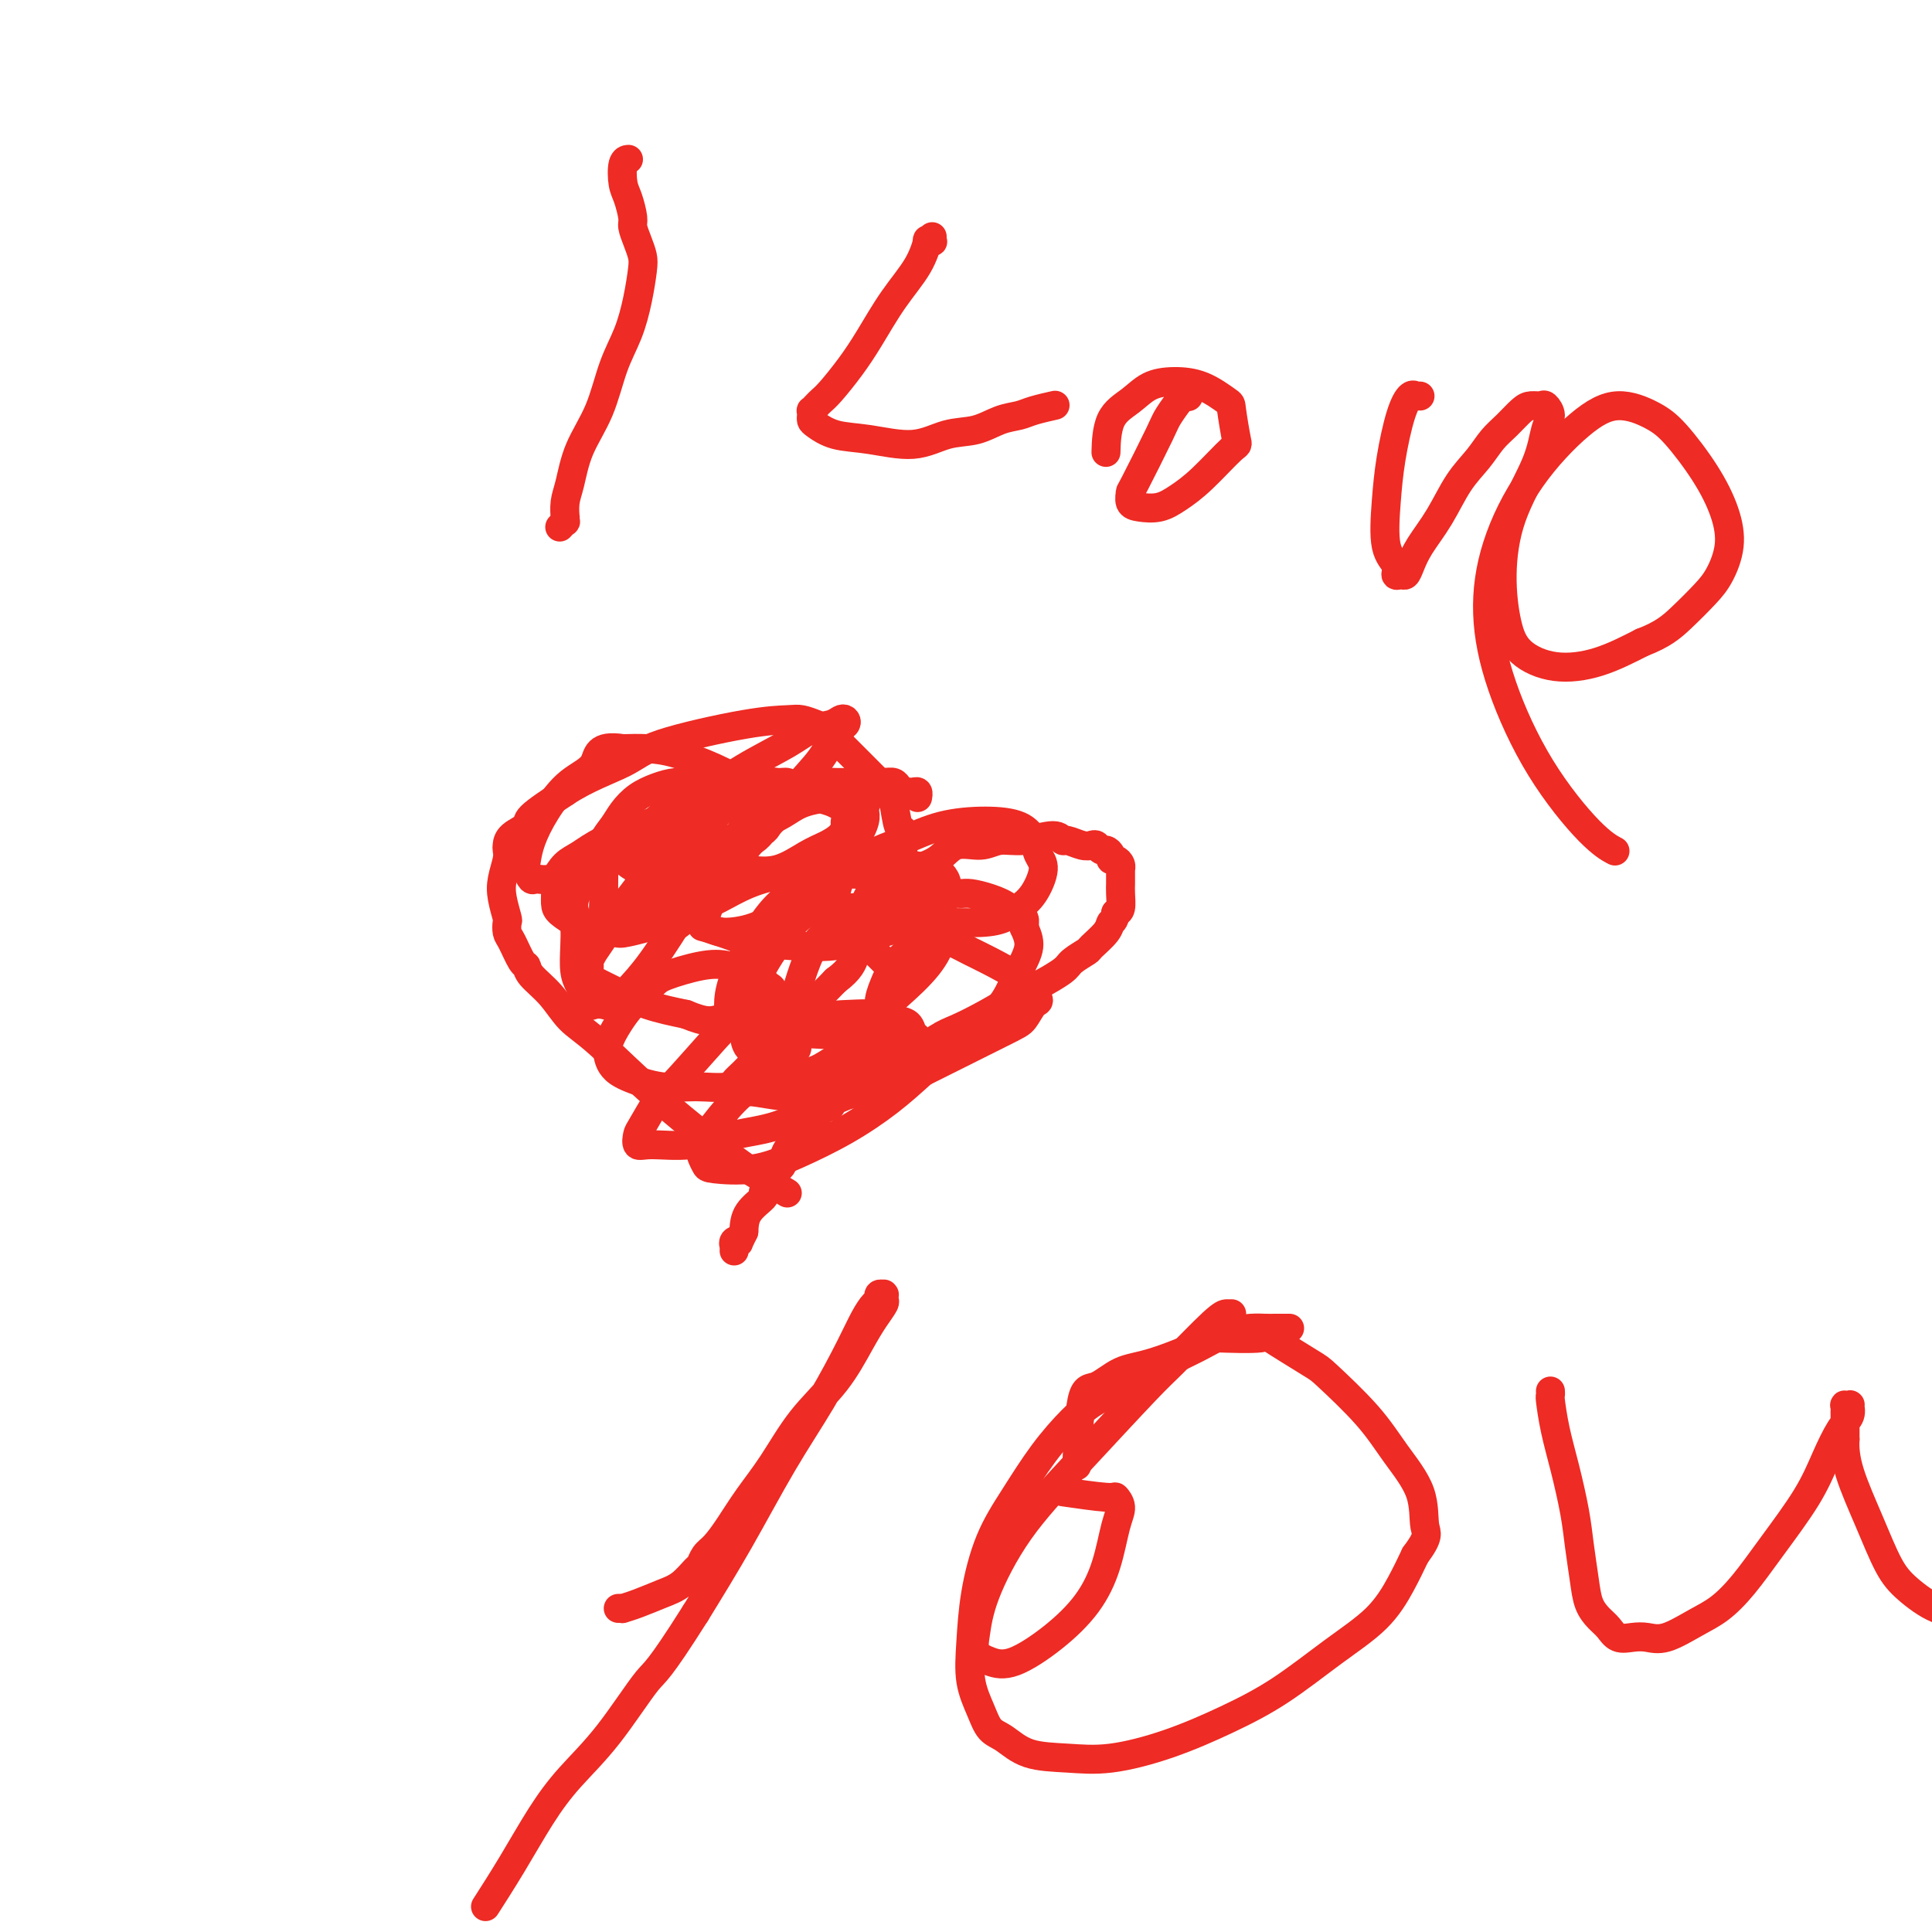<svg viewBox='0 0 400 400' version='1.1' xmlns='http://www.w3.org/2000/svg' xmlns:xlink='http://www.w3.org/1999/xlink'><g fill='none' stroke='#EE2B24' stroke-width='6' stroke-linecap='round' stroke-linejoin='round'><path d='M163,247c-1.795,-1.090 -3.589,-2.180 -5,-3c-1.411,-0.820 -2.438,-1.370 -6,-4c-3.562,-2.630 -9.658,-7.341 -15,-12c-5.342,-4.659 -9.928,-9.266 -13,-12c-3.072,-2.734 -4.629,-3.594 -6,-5c-1.371,-1.406 -2.556,-3.357 -4,-5c-1.444,-1.643 -3.147,-2.978 -4,-4c-0.853,-1.022 -0.856,-1.731 -1,-2c-0.144,-0.269 -0.430,-0.097 -1,-1c-0.570,-0.903 -1.424,-2.881 -2,-4c-0.576,-1.119 -0.873,-1.379 -1,-2c-0.127,-0.621 -0.083,-1.601 0,-2c0.083,-0.399 0.204,-0.215 0,-1c-0.204,-0.785 -0.734,-2.538 -1,-4c-0.266,-1.462 -0.267,-2.632 0,-4c0.267,-1.368 0.801,-2.933 1,-4c0.199,-1.067 0.062,-1.634 0,-2c-0.062,-0.366 -0.050,-0.529 0,-1c0.050,-0.471 0.137,-1.250 1,-2c0.863,-0.750 2.502,-1.471 3,-2c0.498,-0.529 -0.143,-0.865 1,-2c1.143,-1.135 4.072,-3.067 7,-5'/><path d='M117,164c4.329,-2.879 9.151,-4.576 12,-6c2.849,-1.424 3.726,-2.575 8,-4c4.274,-1.425 11.947,-3.125 17,-4c5.053,-0.875 7.487,-0.925 9,-1c1.513,-0.075 2.105,-0.177 3,0c0.895,0.177 2.092,0.631 3,1c0.908,0.369 1.528,0.652 2,1c0.472,0.348 0.795,0.761 1,1c0.205,0.239 0.292,0.303 1,1c0.708,0.697 2.036,2.026 4,4c1.964,1.974 4.565,4.591 6,6c1.435,1.409 1.705,1.608 2,3c0.295,1.392 0.617,3.976 1,5c0.383,1.024 0.828,0.489 1,1c0.172,0.511 0.071,2.067 0,3c-0.071,0.933 -0.112,1.243 0,2c0.112,0.757 0.377,1.962 0,3c-0.377,1.038 -1.397,1.910 -2,3c-0.603,1.090 -0.789,2.397 -1,3c-0.211,0.603 -0.448,0.502 -1,1c-0.552,0.498 -1.420,1.597 -2,2c-0.580,0.403 -0.873,0.112 -1,0c-0.127,-0.112 -0.087,-0.044 0,0c0.087,0.044 0.220,0.064 0,0c-0.220,-0.064 -0.795,-0.212 -1,0c-0.205,0.212 -0.041,0.785 0,1c0.041,0.215 -0.042,0.071 0,0c0.042,-0.071 0.207,-0.071 0,0c-0.207,0.071 -0.787,0.211 -1,0c-0.213,-0.211 -0.061,-0.775 0,-1c0.061,-0.225 0.030,-0.113 0,0'/><path d='M178,189c-1.380,1.447 -0.328,0.563 0,0c0.328,-0.563 -0.066,-0.805 0,-1c0.066,-0.195 0.594,-0.344 1,-1c0.406,-0.656 0.690,-1.819 2,-3c1.310,-1.181 3.645,-2.378 5,-3c1.355,-0.622 1.730,-0.668 3,-1c1.270,-0.332 3.436,-0.949 5,-2c1.564,-1.051 2.527,-2.535 4,-3c1.473,-0.465 3.456,0.090 5,0c1.544,-0.090 2.650,-0.824 4,-1c1.350,-0.176 2.946,0.205 5,0c2.054,-0.205 4.568,-0.997 6,-1c1.432,-0.003 1.784,0.783 2,1c0.216,0.217 0.295,-0.134 1,0c0.705,0.134 2.034,0.753 3,1c0.966,0.247 1.569,0.121 2,0c0.431,-0.121 0.689,-0.239 1,0c0.311,0.239 0.675,0.834 1,1c0.325,0.166 0.613,-0.096 1,0c0.387,0.096 0.874,0.551 1,1c0.126,0.449 -0.110,0.891 0,1c0.110,0.109 0.565,-0.116 1,0c0.435,0.116 0.849,0.574 1,1c0.151,0.426 0.041,0.821 0,1c-0.041,0.179 -0.011,0.144 0,0c0.011,-0.144 0.004,-0.396 0,0c-0.004,0.396 -0.004,1.440 0,2c0.004,0.560 0.011,0.635 0,1c-0.011,0.365 -0.042,1.021 0,2c0.042,0.979 0.155,2.280 0,3c-0.155,0.720 -0.577,0.860 -1,1'/><path d='M231,189c-0.368,1.925 -0.789,1.737 -1,2c-0.211,0.263 -0.214,0.975 -1,2c-0.786,1.025 -2.357,2.362 -3,3c-0.643,0.638 -0.360,0.578 -1,1c-0.640,0.422 -2.203,1.327 -3,2c-0.797,0.673 -0.829,1.115 -2,2c-1.171,0.885 -3.483,2.213 -5,3c-1.517,0.787 -2.240,1.034 -4,2c-1.760,0.966 -4.555,2.652 -7,4c-2.445,1.348 -4.538,2.358 -6,3c-1.462,0.642 -2.293,0.916 -4,2c-1.707,1.084 -4.291,2.977 -6,4c-1.709,1.023 -2.543,1.177 -4,2c-1.457,0.823 -3.538,2.315 -5,3c-1.462,0.685 -2.307,0.563 -3,1c-0.693,0.437 -1.236,1.434 -2,2c-0.764,0.566 -1.749,0.701 -2,1c-0.251,0.299 0.233,0.761 0,1c-0.233,0.239 -1.183,0.255 -2,1c-0.817,0.745 -1.500,2.221 -2,3c-0.500,0.779 -0.816,0.863 -1,1c-0.184,0.137 -0.234,0.326 -1,1c-0.766,0.674 -2.246,1.832 -3,3c-0.754,1.168 -0.781,2.344 -1,3c-0.219,0.656 -0.630,0.790 -1,1c-0.370,0.210 -0.698,0.495 -1,1c-0.302,0.505 -0.578,1.229 -1,2c-0.422,0.771 -0.989,1.588 -1,2c-0.011,0.412 0.536,0.419 0,1c-0.536,0.581 -2.153,1.738 -3,3c-0.847,1.262 -0.923,2.631 -1,4'/><path d='M154,255c-1.558,3.099 -0.953,2.346 -1,2c-0.047,-0.346 -0.745,-0.285 -1,0c-0.255,0.285 -0.068,0.795 0,1c0.068,0.205 0.018,0.107 0,0c-0.018,-0.107 -0.005,-0.221 0,0c0.005,0.221 0.001,0.777 0,1c-0.001,0.223 -0.001,0.111 0,0'/><path d='M190,165c-0.022,0.113 -0.044,0.226 0,0c0.044,-0.226 0.152,-0.792 0,-1c-0.152,-0.208 -0.566,-0.059 -1,0c-0.434,0.059 -0.889,0.026 -1,0c-0.111,-0.026 0.123,-0.045 0,0c-0.123,0.045 -0.602,0.156 -1,0c-0.398,-0.156 -0.713,-0.578 -1,-1c-0.287,-0.422 -0.544,-0.845 -1,-1c-0.456,-0.155 -1.111,-0.042 -2,0c-0.889,0.042 -2.012,0.014 -3,0c-0.988,-0.014 -1.840,-0.014 -3,0c-1.160,0.014 -2.628,0.044 -4,0c-1.372,-0.044 -2.650,-0.160 -4,0c-1.350,0.160 -2.773,0.595 -4,1c-1.227,0.405 -2.256,0.779 -3,1c-0.744,0.221 -1.201,0.291 -2,1c-0.799,0.709 -1.940,2.059 -3,3c-1.060,0.941 -2.040,1.473 -3,3c-0.960,1.527 -1.901,4.048 -3,6c-1.099,1.952 -2.354,3.336 -3,5c-0.646,1.664 -0.681,3.607 -1,5c-0.319,1.393 -0.923,2.235 -1,3c-0.077,0.765 0.372,1.452 1,2c0.628,0.548 1.434,0.955 3,1c1.566,0.045 3.893,-0.273 6,-1c2.107,-0.727 3.994,-1.865 6,-3c2.006,-1.135 4.131,-2.269 6,-4c1.869,-1.731 3.481,-4.061 5,-6c1.519,-1.939 2.943,-3.489 4,-5c1.057,-1.511 1.746,-2.984 2,-4c0.254,-1.016 0.073,-1.576 0,-2c-0.073,-0.424 -0.036,-0.712 0,-1'/><path d='M179,167c1.527,-2.950 -0.157,-1.324 -1,-1c-0.843,0.324 -0.847,-0.654 -1,-1c-0.153,-0.346 -0.455,-0.061 -1,0c-0.545,0.061 -1.333,-0.101 -3,0c-1.667,0.101 -4.214,0.464 -6,1c-1.786,0.536 -2.811,1.246 -4,2c-1.189,0.754 -2.543,1.554 -4,2c-1.457,0.446 -3.019,0.539 -4,1c-0.981,0.461 -1.381,1.289 -2,2c-0.619,0.711 -1.455,1.304 -2,2c-0.545,0.696 -0.798,1.496 -1,2c-0.202,0.504 -0.354,0.714 0,1c0.354,0.286 1.214,0.649 2,1c0.786,0.351 1.499,0.691 3,1c1.501,0.309 3.789,0.587 6,0c2.211,-0.587 4.343,-2.040 6,-3c1.657,-0.960 2.838,-1.426 4,-2c1.162,-0.574 2.303,-1.257 3,-2c0.697,-0.743 0.949,-1.547 1,-2c0.051,-0.453 -0.101,-0.555 0,-1c0.101,-0.445 0.453,-1.232 0,-2c-0.453,-0.768 -1.713,-1.516 -3,-2c-1.287,-0.484 -2.602,-0.705 -4,-1c-1.398,-0.295 -2.878,-0.665 -4,-1c-1.122,-0.335 -1.886,-0.637 -3,-1c-1.114,-0.363 -2.577,-0.788 -4,-1c-1.423,-0.212 -2.807,-0.212 -4,0c-1.193,0.212 -2.196,0.634 -3,1c-0.804,0.366 -1.409,0.675 -2,1c-0.591,0.325 -1.169,0.664 -2,2c-0.831,1.336 -1.916,3.668 -3,6'/><path d='M143,172c-2.120,2.846 -2.422,4.963 -3,7c-0.578,2.037 -1.434,3.996 -2,6c-0.566,2.004 -0.843,4.055 -1,5c-0.157,0.945 -0.196,0.786 0,1c0.196,0.214 0.626,0.801 1,1c0.374,0.199 0.693,0.008 1,0c0.307,-0.008 0.601,0.166 2,-1c1.399,-1.166 3.904,-3.672 5,-5c1.096,-1.328 0.783,-1.480 2,-3c1.217,-1.520 3.966,-4.410 7,-8c3.034,-3.590 6.355,-7.880 9,-11c2.645,-3.120 4.615,-5.072 6,-7c1.385,-1.928 2.185,-3.834 3,-5c0.815,-1.166 1.646,-1.593 2,-2c0.354,-0.407 0.231,-0.795 0,-1c-0.231,-0.205 -0.569,-0.226 -1,0c-0.431,0.226 -0.954,0.700 -2,1c-1.046,0.300 -2.615,0.428 -4,1c-1.385,0.572 -2.587,1.588 -5,3c-2.413,1.412 -6.037,3.218 -9,5c-2.963,1.782 -5.264,3.538 -8,5c-2.736,1.462 -5.907,2.630 -8,4c-2.093,1.370 -3.107,2.941 -4,4c-0.893,1.059 -1.665,1.604 -2,2c-0.335,0.396 -0.233,0.643 0,1c0.233,0.357 0.597,0.826 1,1c0.403,0.174 0.846,0.055 1,0c0.154,-0.055 0.021,-0.046 1,0c0.979,0.046 3.071,0.128 5,0c1.929,-0.128 3.694,-0.465 6,-1c2.306,-0.535 5.153,-1.267 8,-2'/><path d='M154,173c4.386,-0.454 4.352,-1.087 5,-2c0.648,-0.913 1.977,-2.104 3,-3c1.023,-0.896 1.739,-1.497 2,-2c0.261,-0.503 0.068,-0.909 0,-1c-0.068,-0.091 -0.009,0.134 0,0c0.009,-0.134 -0.031,-0.626 0,-1c0.031,-0.374 0.134,-0.629 0,-1c-0.134,-0.371 -0.505,-0.859 -1,-1c-0.495,-0.141 -1.116,0.063 -2,0c-0.884,-0.063 -2.033,-0.393 -3,0c-0.967,0.393 -1.751,1.508 -3,2c-1.249,0.492 -2.962,0.360 -4,1c-1.038,0.640 -1.401,2.051 -2,3c-0.599,0.949 -1.435,1.435 -2,2c-0.565,0.565 -0.857,1.209 -1,2c-0.143,0.791 -0.135,1.729 0,2c0.135,0.271 0.396,-0.126 1,0c0.604,0.126 1.552,0.774 2,1c0.448,0.226 0.397,0.030 1,0c0.603,-0.030 1.860,0.105 3,0c1.140,-0.105 2.162,-0.451 3,-1c0.838,-0.549 1.492,-1.302 2,-2c0.508,-0.698 0.872,-1.341 1,-2c0.128,-0.659 0.022,-1.334 0,-2c-0.022,-0.666 0.039,-1.323 0,-2c-0.039,-0.677 -0.179,-1.372 -1,-2c-0.821,-0.628 -2.322,-1.188 -4,-2c-1.678,-0.812 -3.532,-1.878 -6,-3c-2.468,-1.122 -5.549,-2.302 -8,-3c-2.451,-0.698 -4.272,-0.914 -6,-1c-1.728,-0.086 -3.364,-0.043 -5,0'/><path d='M129,155c-5.611,-0.880 -5.139,1.420 -6,3c-0.861,1.580 -3.055,2.439 -5,4c-1.945,1.561 -3.642,3.823 -5,6c-1.358,2.177 -2.376,4.268 -3,6c-0.624,1.732 -0.854,3.107 -1,4c-0.146,0.893 -0.208,1.306 0,2c0.208,0.694 0.687,1.669 1,2c0.313,0.331 0.459,0.018 1,0c0.541,-0.018 1.477,0.261 3,0c1.523,-0.261 3.633,-1.060 6,-2c2.367,-0.940 4.991,-2.020 8,-3c3.009,-0.980 6.404,-1.859 9,-3c2.596,-1.141 4.394,-2.544 6,-4c1.606,-1.456 3.020,-2.964 4,-4c0.980,-1.036 1.528,-1.598 2,-2c0.472,-0.402 0.869,-0.644 1,-1c0.131,-0.356 -0.005,-0.828 0,-1c0.005,-0.172 0.151,-0.046 0,0c-0.151,0.046 -0.599,0.012 -1,0c-0.401,-0.012 -0.757,-0.001 -1,0c-0.243,0.001 -0.375,-0.009 -1,0c-0.625,0.009 -1.743,0.036 -3,0c-1.257,-0.036 -2.654,-0.134 -4,0c-1.346,0.134 -2.641,0.500 -4,1c-1.359,0.500 -2.781,1.132 -4,2c-1.219,0.868 -2.236,1.971 -3,3c-0.764,1.029 -1.277,1.983 -2,3c-0.723,1.017 -1.658,2.097 -2,3c-0.342,0.903 -0.092,1.628 0,3c0.092,1.372 0.026,3.392 0,5c-0.026,1.608 -0.013,2.804 0,4'/><path d='M125,186c-0.052,2.641 -0.183,3.244 0,4c0.183,0.756 0.680,1.665 1,2c0.320,0.335 0.464,0.097 1,0c0.536,-0.097 1.463,-0.053 2,0c0.537,0.053 0.682,0.115 1,0c0.318,-0.115 0.808,-0.405 2,-2c1.192,-1.595 3.087,-4.493 4,-6c0.913,-1.507 0.845,-1.622 1,-2c0.155,-0.378 0.533,-1.018 1,-2c0.467,-0.982 1.023,-2.305 1,-3c-0.023,-0.695 -0.626,-0.761 -1,-1c-0.374,-0.239 -0.520,-0.652 -1,-1c-0.480,-0.348 -1.295,-0.630 -2,-1c-0.705,-0.370 -1.302,-0.827 -2,-1c-0.698,-0.173 -1.497,-0.061 -2,0c-0.503,0.061 -0.709,0.072 -1,0c-0.291,-0.072 -0.667,-0.227 -1,0c-0.333,0.227 -0.622,0.834 -1,1c-0.378,0.166 -0.846,-0.111 -1,0c-0.154,0.111 0.005,0.611 0,1c-0.005,0.389 -0.173,0.668 0,1c0.173,0.332 0.687,0.717 1,1c0.313,0.283 0.425,0.464 1,1c0.575,0.536 1.614,1.427 3,2c1.386,0.573 3.120,0.828 5,1c1.880,0.172 3.906,0.260 6,0c2.094,-0.260 4.257,-0.868 6,-2c1.743,-1.132 3.065,-2.788 4,-4c0.935,-1.212 1.482,-1.980 2,-3c0.518,-1.020 1.005,-2.291 1,-3c-0.005,-0.709 -0.503,-0.854 -1,-1'/><path d='M155,168c0.408,-1.234 0.430,-0.819 0,-1c-0.430,-0.181 -1.310,-0.958 -3,-1c-1.690,-0.042 -4.188,0.650 -6,1c-1.812,0.350 -2.936,0.358 -5,1c-2.064,0.642 -5.068,1.919 -8,3c-2.932,1.081 -5.791,1.965 -8,3c-2.209,1.035 -3.769,2.220 -5,3c-1.231,0.780 -2.132,1.153 -3,2c-0.868,0.847 -1.701,2.167 -2,3c-0.299,0.833 -0.063,1.179 0,2c0.063,0.821 -0.046,2.118 0,3c0.046,0.882 0.248,1.348 1,2c0.752,0.652 2.052,1.490 3,2c0.948,0.510 1.542,0.693 3,1c1.458,0.307 3.781,0.739 5,1c1.219,0.261 1.335,0.353 3,0c1.665,-0.353 4.877,-1.149 7,-2c2.123,-0.851 3.155,-1.757 4,-3c0.845,-1.243 1.504,-2.824 2,-4c0.496,-1.176 0.829,-1.947 1,-3c0.171,-1.053 0.182,-2.388 0,-3c-0.182,-0.612 -0.555,-0.502 -1,-1c-0.445,-0.498 -0.961,-1.606 -2,-2c-1.039,-0.394 -2.600,-0.075 -4,0c-1.400,0.075 -2.640,-0.095 -4,0c-1.360,0.095 -2.841,0.455 -4,1c-1.159,0.545 -1.996,1.276 -3,2c-1.004,0.724 -2.176,1.442 -3,2c-0.824,0.558 -1.299,0.958 -2,2c-0.701,1.042 -1.629,2.726 -2,4c-0.371,1.274 -0.186,2.137 0,3'/><path d='M119,189c-0.313,1.590 -0.095,2.064 0,3c0.095,0.936 0.067,2.335 0,4c-0.067,1.665 -0.174,3.595 0,5c0.174,1.405 0.627,2.285 1,3c0.373,0.715 0.666,1.265 1,2c0.334,0.735 0.710,1.653 1,2c0.290,0.347 0.493,0.122 1,0c0.507,-0.122 1.319,-0.141 2,0c0.681,0.141 1.233,0.443 2,0c0.767,-0.443 1.751,-1.632 3,-3c1.249,-1.368 2.763,-2.915 5,-6c2.237,-3.085 5.199,-7.707 7,-11c1.801,-3.293 2.443,-5.258 3,-7c0.557,-1.742 1.029,-3.263 1,-4c-0.029,-0.737 -0.559,-0.692 -1,-1c-0.441,-0.308 -0.791,-0.969 -1,-1c-0.209,-0.031 -0.275,0.568 -1,1c-0.725,0.432 -2.108,0.697 -3,1c-0.892,0.303 -1.292,0.644 -2,1c-0.708,0.356 -1.723,0.728 -3,2c-1.277,1.272 -2.815,3.444 -4,5c-1.185,1.556 -2.016,2.496 -3,4c-0.984,1.504 -2.120,3.573 -3,5c-0.880,1.427 -1.502,2.213 -2,3c-0.498,0.787 -0.870,1.575 -1,2c-0.130,0.425 -0.019,0.488 0,1c0.019,0.512 -0.056,1.474 0,2c0.056,0.526 0.242,0.615 1,1c0.758,0.385 2.089,1.065 4,2c1.911,0.935 4.403,2.124 7,3c2.597,0.876 5.298,1.438 8,2'/><path d='M142,210c4.355,1.822 5.244,1.376 7,1c1.756,-0.376 4.380,-0.682 6,-1c1.620,-0.318 2.235,-0.648 3,-1c0.765,-0.352 1.680,-0.724 2,-1c0.320,-0.276 0.044,-0.454 0,-1c-0.044,-0.546 0.146,-1.460 0,-2c-0.146,-0.540 -0.626,-0.707 -1,-1c-0.374,-0.293 -0.643,-0.713 -1,-1c-0.357,-0.287 -0.804,-0.440 -2,-1c-1.196,-0.560 -3.142,-1.525 -5,-2c-1.858,-0.475 -3.628,-0.459 -6,0c-2.372,0.459 -5.347,1.361 -7,2c-1.653,0.639 -1.985,1.014 -3,2c-1.015,0.986 -2.715,2.582 -4,4c-1.285,1.418 -2.157,2.659 -3,4c-0.843,1.341 -1.659,2.784 -2,4c-0.341,1.216 -0.208,2.206 0,3c0.208,0.794 0.490,1.391 1,2c0.510,0.609 1.248,1.229 3,2c1.752,0.771 4.516,1.694 7,2c2.484,0.306 4.686,-0.006 7,0c2.314,0.006 4.739,0.329 7,0c2.261,-0.329 4.357,-1.310 6,-2c1.643,-0.690 2.833,-1.089 4,-2c1.167,-0.911 2.311,-2.334 3,-3c0.689,-0.666 0.922,-0.574 1,-1c0.078,-0.426 0.002,-1.371 0,-2c-0.002,-0.629 0.072,-0.942 0,-1c-0.072,-0.058 -0.289,0.138 -1,0c-0.711,-0.138 -1.918,-0.611 -3,-1c-1.082,-0.389 -2.041,-0.695 -3,-1'/><path d='M158,212c-2.336,-0.491 -4.675,-0.219 -6,0c-1.325,0.219 -1.637,0.386 -4,3c-2.363,2.614 -6.778,7.675 -9,10c-2.222,2.325 -2.250,1.915 -3,3c-0.750,1.085 -2.220,3.666 -3,5c-0.780,1.334 -0.869,1.423 -1,2c-0.131,0.577 -0.303,1.643 0,2c0.303,0.357 1.082,0.006 3,0c1.918,-0.006 4.975,0.332 8,0c3.025,-0.332 6.019,-1.336 9,-2c2.981,-0.664 5.951,-0.990 9,-2c3.049,-1.010 6.177,-2.705 9,-4c2.823,-1.295 5.341,-2.189 7,-3c1.659,-0.811 2.459,-1.538 3,-2c0.541,-0.462 0.825,-0.659 1,-1c0.175,-0.341 0.242,-0.825 0,-1c-0.242,-0.175 -0.794,-0.042 -1,0c-0.206,0.042 -0.066,-0.007 -1,0c-0.934,0.007 -2.943,0.070 -5,0c-2.057,-0.070 -4.164,-0.273 -7,0c-2.836,0.273 -6.403,1.022 -9,2c-2.597,0.978 -4.225,2.185 -6,4c-1.775,1.815 -3.696,4.240 -5,6c-1.304,1.760 -1.991,2.856 -2,4c-0.009,1.144 0.661,2.335 1,3c0.339,0.665 0.346,0.805 2,1c1.654,0.195 4.954,0.444 8,0c3.046,-0.444 5.837,-1.583 9,-3c3.163,-1.417 6.698,-3.112 10,-5c3.302,-1.888 6.372,-3.968 9,-6c2.628,-2.032 4.814,-4.016 7,-6'/><path d='M191,222c6.034,-3.442 3.619,-2.047 3,-2c-0.619,0.047 0.556,-1.255 1,-2c0.444,-0.745 0.155,-0.932 0,-1c-0.155,-0.068 -0.178,-0.017 -1,0c-0.822,0.017 -2.444,0.001 -4,0c-1.556,-0.001 -3.047,0.012 -5,0c-1.953,-0.012 -4.370,-0.049 -6,0c-1.630,0.049 -2.475,0.184 -4,1c-1.525,0.816 -3.732,2.313 -5,3c-1.268,0.687 -1.599,0.566 -2,1c-0.401,0.434 -0.873,1.424 -1,2c-0.127,0.576 0.090,0.737 0,1c-0.090,0.263 -0.488,0.628 0,1c0.488,0.372 1.863,0.749 3,1c1.137,0.251 2.035,0.374 4,0c1.965,-0.374 4.997,-1.246 7,-2c2.003,-0.754 2.978,-1.391 4,-2c1.022,-0.609 2.090,-1.189 3,-2c0.910,-0.811 1.661,-1.852 2,-3c0.339,-1.148 0.265,-2.402 0,-3c-0.265,-0.598 -0.722,-0.539 -1,-1c-0.278,-0.461 -0.379,-1.444 -1,-2c-0.621,-0.556 -1.764,-0.687 -3,-1c-1.236,-0.313 -2.564,-0.807 -4,-1c-1.436,-0.193 -2.979,-0.084 -5,0c-2.021,0.084 -4.521,0.145 -7,1c-2.479,0.855 -4.938,2.505 -7,4c-2.062,1.495 -3.728,2.834 -5,4c-1.272,1.166 -2.150,2.160 -3,3c-0.850,0.840 -1.671,1.526 -2,2c-0.329,0.474 -0.164,0.737 0,1'/><path d='M152,225c-1.284,1.689 0.506,0.910 3,1c2.494,0.090 5.694,1.047 9,1c3.306,-0.047 6.720,-1.099 11,-2c4.280,-0.901 9.426,-1.650 12,-2c2.574,-0.350 2.575,-0.302 6,-2c3.425,-1.698 10.273,-5.142 14,-7c3.727,-1.858 4.334,-2.129 5,-3c0.666,-0.871 1.393,-2.342 2,-3c0.607,-0.658 1.096,-0.501 1,-1c-0.096,-0.499 -0.776,-1.652 -1,-2c-0.224,-0.348 0.007,0.110 0,0c-0.007,-0.110 -0.251,-0.787 -2,-2c-1.749,-1.213 -5.003,-2.963 -7,-4c-1.997,-1.037 -2.736,-1.362 -4,-2c-1.264,-0.638 -3.052,-1.588 -4,-2c-0.948,-0.412 -1.055,-0.284 -2,0c-0.945,0.284 -2.727,0.725 -4,1c-1.273,0.275 -2.037,0.385 -3,1c-0.963,0.615 -2.124,1.736 -3,3c-0.876,1.264 -1.467,2.672 -2,4c-0.533,1.328 -1.007,2.578 -1,4c0.007,1.422 0.496,3.017 1,4c0.504,0.983 1.022,1.355 2,2c0.978,0.645 2.414,1.564 4,2c1.586,0.436 3.320,0.389 5,0c1.680,-0.389 3.306,-1.121 5,-2c1.694,-0.879 3.457,-1.904 5,-3c1.543,-1.096 2.867,-2.263 4,-4c1.133,-1.737 2.074,-4.045 3,-6c0.926,-1.955 1.836,-3.559 2,-5c0.164,-1.441 -0.418,-2.721 -1,-4'/><path d='M212,192c0.464,-2.680 -0.375,-1.881 -1,-2c-0.625,-0.119 -1.035,-1.157 -2,-2c-0.965,-0.843 -2.486,-1.492 -4,-2c-1.514,-0.508 -3.021,-0.875 -4,-1c-0.979,-0.125 -1.429,-0.006 -2,0c-0.571,0.006 -1.263,-0.099 -2,0c-0.737,0.099 -1.520,0.404 -2,1c-0.480,0.596 -0.656,1.484 -1,2c-0.344,0.516 -0.854,0.660 -1,1c-0.146,0.340 0.074,0.876 0,1c-0.074,0.124 -0.442,-0.165 0,0c0.442,0.165 1.693,0.785 2,1c0.307,0.215 -0.329,0.026 1,0c1.329,-0.026 4.624,0.110 7,0c2.376,-0.110 3.835,-0.465 5,-1c1.165,-0.535 2.037,-1.248 3,-2c0.963,-0.752 2.017,-1.543 3,-3c0.983,-1.457 1.894,-3.582 2,-5c0.106,-1.418 -0.594,-2.130 -1,-3c-0.406,-0.870 -0.518,-1.898 -1,-3c-0.482,-1.102 -1.336,-2.276 -3,-3c-1.664,-0.724 -4.140,-0.997 -7,-1c-2.860,-0.003 -6.104,0.263 -9,1c-2.896,0.737 -5.445,1.946 -8,3c-2.555,1.054 -5.116,1.954 -7,3c-1.884,1.046 -3.091,2.237 -4,3c-0.909,0.763 -1.520,1.097 -2,2c-0.480,0.903 -0.830,2.376 -1,3c-0.170,0.624 -0.161,0.399 0,1c0.161,0.601 0.475,2.029 1,3c0.525,0.971 1.263,1.486 2,2'/><path d='M176,191c1.065,1.756 2.228,3.147 3,4c0.772,0.853 1.152,1.169 2,2c0.848,0.831 2.165,2.175 3,3c0.835,0.825 1.190,1.129 2,1c0.810,-0.129 2.075,-0.692 3,-1c0.925,-0.308 1.510,-0.362 2,-1c0.490,-0.638 0.883,-1.859 1,-3c0.117,-1.141 -0.043,-2.200 0,-3c0.043,-0.800 0.290,-1.339 0,-2c-0.290,-0.661 -1.118,-1.443 -2,-2c-0.882,-0.557 -1.820,-0.890 -3,-1c-1.180,-0.110 -2.602,0.003 -4,0c-1.398,-0.003 -2.773,-0.120 -4,0c-1.227,0.120 -2.307,0.478 -3,1c-0.693,0.522 -0.998,1.206 -2,2c-1.002,0.794 -2.700,1.696 -4,3c-1.300,1.304 -2.201,3.008 -3,5c-0.799,1.992 -1.494,4.270 -2,6c-0.506,1.730 -0.822,2.910 -1,4c-0.178,1.090 -0.219,2.088 0,3c0.219,0.912 0.699,1.737 1,2c0.301,0.263 0.422,-0.034 2,0c1.578,0.034 4.613,0.401 7,0c2.387,-0.401 4.128,-1.571 6,-3c1.872,-1.429 3.876,-3.117 6,-5c2.124,-1.883 4.368,-3.960 6,-6c1.632,-2.040 2.653,-4.044 3,-6c0.347,-1.956 0.021,-3.865 0,-5c-0.021,-1.135 0.264,-1.498 0,-2c-0.264,-0.502 -1.075,-1.143 -3,-2c-1.925,-0.857 -4.962,-1.928 -8,-3'/><path d='M184,182c-3.981,-1.288 -8.433,-1.010 -12,-1c-3.567,0.010 -6.249,-0.250 -9,0c-2.751,0.250 -5.573,1.010 -8,2c-2.427,0.990 -4.460,2.211 -6,3c-1.540,0.789 -2.587,1.147 -3,2c-0.413,0.853 -0.192,2.203 0,3c0.192,0.797 0.355,1.042 0,1c-0.355,-0.042 -1.229,-0.370 0,0c1.229,0.370 4.562,1.439 6,2c1.438,0.561 0.979,0.615 4,1c3.021,0.385 9.520,1.102 14,1c4.480,-0.102 6.942,-1.024 10,-2c3.058,-0.976 6.712,-2.005 9,-3c2.288,-0.995 3.211,-1.954 4,-3c0.789,-1.046 1.443,-2.178 2,-3c0.557,-0.822 1.015,-1.333 1,-2c-0.015,-0.667 -0.504,-1.490 -1,-2c-0.496,-0.510 -0.998,-0.708 -2,-1c-1.002,-0.292 -2.503,-0.680 -5,-1c-2.497,-0.320 -5.989,-0.572 -9,0c-3.011,0.572 -5.543,1.969 -8,3c-2.457,1.031 -4.841,1.697 -7,3c-2.159,1.303 -4.093,3.241 -6,6c-1.907,2.759 -3.788,6.337 -5,9c-1.212,2.663 -1.756,4.410 -2,6c-0.244,1.590 -0.188,3.022 0,4c0.188,0.978 0.509,1.502 1,2c0.491,0.498 1.152,0.968 2,1c0.848,0.032 1.882,-0.376 4,-1c2.118,-0.624 5.319,-1.464 8,-3c2.681,-1.536 4.840,-3.768 7,-6'/><path d='M173,203c3.125,-2.323 3.439,-3.631 4,-5c0.561,-1.369 1.371,-2.797 2,-4c0.629,-1.203 1.079,-2.179 1,-3c-0.079,-0.821 -0.688,-1.488 -1,-2c-0.312,-0.512 -0.329,-0.871 -1,-1c-0.671,-0.129 -1.996,-0.030 -3,0c-1.004,0.030 -1.688,-0.011 -3,0c-1.312,0.011 -3.252,0.074 -5,1c-1.748,0.926 -3.304,2.713 -5,5c-1.696,2.287 -3.531,5.072 -5,8c-1.469,2.928 -2.571,5.998 -3,8c-0.429,2.002 -0.186,2.937 0,4c0.186,1.063 0.315,2.254 1,3c0.685,0.746 1.924,1.048 3,1c1.076,-0.048 1.987,-0.448 3,-1c1.013,-0.552 2.128,-1.258 3,-2c0.872,-0.742 1.502,-1.519 2,-2c0.498,-0.481 0.866,-0.665 1,-1c0.134,-0.335 0.036,-0.821 0,-1c-0.036,-0.179 -0.010,-0.051 0,0c0.010,0.051 0.005,0.026 0,0'/><path d='M130,33c0.107,-0.008 0.215,-0.017 0,0c-0.215,0.017 -0.752,0.058 -1,1c-0.248,0.942 -0.207,2.783 0,4c0.207,1.217 0.581,1.810 1,3c0.419,1.190 0.883,2.977 1,4c0.117,1.023 -0.115,1.282 0,2c0.115,0.718 0.576,1.895 1,3c0.424,1.105 0.812,2.140 1,3c0.188,0.860 0.176,1.547 0,3c-0.176,1.453 -0.516,3.674 -1,6c-0.484,2.326 -1.113,4.758 -2,7c-0.887,2.242 -2.031,4.294 -3,7c-0.969,2.706 -1.762,6.068 -3,9c-1.238,2.932 -2.920,5.436 -4,8c-1.080,2.564 -1.558,5.188 -2,7c-0.442,1.812 -0.850,2.810 -1,4c-0.150,1.190 -0.044,2.571 0,3c0.044,0.429 0.026,-0.095 0,0c-0.026,0.095 -0.058,0.809 0,1c0.058,0.191 0.208,-0.141 0,0c-0.208,0.141 -0.774,0.755 -1,1c-0.226,0.245 -0.113,0.123 0,0'/><path d='M193,49c-0.032,0.431 -0.065,0.861 0,1c0.065,0.139 0.227,-0.014 0,0c-0.227,0.014 -0.843,0.193 -1,0c-0.157,-0.193 0.146,-0.759 0,0c-0.146,0.759 -0.742,2.844 -2,5c-1.258,2.156 -3.177,4.385 -5,7c-1.823,2.615 -3.549,5.618 -5,8c-1.451,2.382 -2.627,4.145 -4,6c-1.373,1.855 -2.942,3.803 -4,5c-1.058,1.197 -1.604,1.644 -2,2c-0.396,0.356 -0.642,0.620 -1,1c-0.358,0.380 -0.827,0.874 -1,1c-0.173,0.126 -0.050,-0.117 0,0c0.050,0.117 0.029,0.594 0,1c-0.029,0.406 -0.064,0.741 0,1c0.064,0.259 0.227,0.440 1,1c0.773,0.560 2.155,1.497 4,2c1.845,0.503 4.152,0.573 7,1c2.848,0.427 6.237,1.211 9,1c2.763,-0.211 4.902,-1.418 7,-2c2.098,-0.582 4.157,-0.538 6,-1c1.843,-0.462 3.472,-1.430 5,-2c1.528,-0.570 2.956,-0.740 4,-1c1.044,-0.260 1.704,-0.608 3,-1c1.296,-0.392 3.227,-0.826 4,-1c0.773,-0.174 0.386,-0.087 0,0'/><path d='M246,82c0.028,0.110 0.056,0.220 0,0c-0.056,-0.220 -0.197,-0.768 -1,0c-0.803,0.768 -2.269,2.854 -3,4c-0.731,1.146 -0.727,1.354 -2,4c-1.273,2.646 -3.821,7.730 -5,10c-1.179,2.270 -0.988,1.728 -1,2c-0.012,0.272 -0.229,1.360 0,2c0.229,0.640 0.902,0.833 2,1c1.098,0.167 2.621,0.310 4,0c1.379,-0.310 2.614,-1.071 4,-2c1.386,-0.929 2.921,-2.026 5,-4c2.079,-1.974 4.701,-4.826 6,-6c1.299,-1.174 1.276,-0.669 1,-2c-0.276,-1.331 -0.804,-4.499 -1,-6c-0.196,-1.501 -0.060,-1.336 -1,-2c-0.940,-0.664 -2.956,-2.159 -5,-3c-2.044,-0.841 -4.117,-1.030 -6,-1c-1.883,0.030 -3.576,0.279 -5,1c-1.424,0.721 -2.577,1.915 -4,3c-1.423,1.085 -3.114,2.061 -4,4c-0.886,1.939 -0.967,4.840 -1,6c-0.033,1.160 -0.016,0.580 0,0'/><path d='M294,82c-0.441,-0.017 -0.881,-0.034 -1,0c-0.119,0.034 0.084,0.118 0,0c-0.084,-0.118 -0.455,-0.440 -1,0c-0.545,0.440 -1.263,1.640 -2,4c-0.737,2.360 -1.495,5.880 -2,9c-0.505,3.120 -0.759,5.841 -1,9c-0.241,3.159 -0.468,6.757 0,9c0.468,2.243 1.631,3.132 2,4c0.369,0.868 -0.054,1.714 0,2c0.054,0.286 0.587,0.011 1,0c0.413,-0.011 0.707,0.241 1,0c0.293,-0.241 0.585,-0.976 1,-2c0.415,-1.024 0.954,-2.336 2,-4c1.046,-1.664 2.601,-3.680 4,-6c1.399,-2.320 2.644,-4.943 4,-7c1.356,-2.057 2.824,-3.546 4,-5c1.176,-1.454 2.059,-2.873 3,-4c0.941,-1.127 1.939,-1.964 3,-3c1.061,-1.036 2.184,-2.272 3,-3c0.816,-0.728 1.326,-0.949 2,-1c0.674,-0.051 1.512,0.067 2,0c0.488,-0.067 0.626,-0.319 1,0c0.374,0.319 0.986,1.211 1,2c0.014,0.789 -0.568,1.476 -1,3c-0.432,1.524 -0.712,3.884 -2,7c-1.288,3.116 -3.584,6.986 -5,11c-1.416,4.014 -1.954,8.171 -2,12c-0.046,3.829 0.399,7.330 1,10c0.601,2.670 1.357,4.510 3,6c1.643,1.490 4.173,2.632 7,3c2.827,0.368 5.951,-0.038 9,-1c3.049,-0.962 6.025,-2.481 9,-4'/><path d='M340,133c4.333,-1.648 6.165,-3.267 8,-5c1.835,-1.733 3.673,-3.580 5,-5c1.327,-1.420 2.144,-2.414 3,-4c0.856,-1.586 1.750,-3.765 2,-6c0.250,-2.235 -0.146,-4.528 -1,-7c-0.854,-2.472 -2.166,-5.125 -4,-8c-1.834,-2.875 -4.189,-5.973 -6,-8c-1.811,-2.027 -3.076,-2.982 -5,-4c-1.924,-1.018 -4.507,-2.099 -7,-2c-2.493,0.099 -4.897,1.378 -8,4c-3.103,2.622 -6.905,6.586 -10,11c-3.095,4.414 -5.484,9.279 -7,14c-1.516,4.721 -2.161,9.297 -2,14c0.161,4.703 1.126,9.534 3,15c1.874,5.466 4.657,11.568 8,17c3.343,5.432 7.246,10.193 10,13c2.754,2.807 4.358,3.659 5,4c0.642,0.341 0.321,0.170 0,0'/><path d='M128,333c0.480,-0.017 0.960,-0.034 1,0c0.040,0.034 -0.361,0.117 0,0c0.361,-0.117 1.483,-0.436 3,-1c1.517,-0.564 3.428,-1.373 5,-2c1.572,-0.627 2.805,-1.073 4,-2c1.195,-0.927 2.353,-2.336 3,-3c0.647,-0.664 0.783,-0.584 1,-1c0.217,-0.416 0.514,-1.328 1,-2c0.486,-0.672 1.163,-1.104 2,-2c0.837,-0.896 1.836,-2.256 3,-4c1.164,-1.744 2.492,-3.873 4,-6c1.508,-2.127 3.194,-4.253 5,-7c1.806,-2.747 3.731,-6.116 6,-9c2.269,-2.884 4.881,-5.283 7,-8c2.119,-2.717 3.745,-5.751 5,-8c1.255,-2.249 2.140,-3.713 3,-5c0.860,-1.287 1.696,-2.397 2,-3c0.304,-0.603 0.078,-0.698 0,-1c-0.078,-0.302 -0.006,-0.810 0,-1c0.006,-0.190 -0.053,-0.063 0,0c0.053,0.063 0.219,0.063 0,0c-0.219,-0.063 -0.822,-0.189 -1,0c-0.178,0.189 0.069,0.691 0,1c-0.069,0.309 -0.454,0.423 -1,1c-0.546,0.577 -1.251,1.617 -2,3c-0.749,1.383 -1.540,3.108 -3,6c-1.460,2.892 -3.587,6.950 -6,11c-2.413,4.050 -5.111,8.090 -8,13c-2.889,4.910 -5.968,10.688 -9,16c-3.032,5.312 -6.016,10.156 -9,15'/><path d='M144,334c-7.922,12.525 -8.228,11.837 -10,14c-1.772,2.163 -5.012,7.176 -8,11c-2.988,3.824 -5.726,6.458 -8,9c-2.274,2.542 -4.084,4.991 -6,8c-1.916,3.009 -3.939,6.579 -6,10c-2.061,3.421 -4.160,6.692 -5,8c-0.840,1.308 -0.420,0.654 0,0'/><path d='M255,272c-0.301,-0.006 -0.603,-0.013 -1,0c-0.397,0.013 -0.890,0.044 -3,2c-2.110,1.956 -5.836,5.837 -8,8c-2.164,2.163 -2.765,2.609 -6,6c-3.235,3.391 -9.104,9.727 -14,15c-4.896,5.273 -8.821,9.482 -12,14c-3.179,4.518 -5.614,9.344 -7,13c-1.386,3.656 -1.724,6.143 -2,8c-0.276,1.857 -0.489,3.084 0,4c0.489,0.916 1.682,1.522 3,2c1.318,0.478 2.762,0.827 5,0c2.238,-0.827 5.270,-2.830 8,-5c2.730,-2.170 5.158,-4.509 7,-7c1.842,-2.491 3.096,-5.136 4,-8c0.904,-2.864 1.456,-5.948 2,-8c0.544,-2.052 1.079,-3.072 1,-4c-0.079,-0.928 -0.774,-1.764 -1,-2c-0.226,-0.236 0.016,0.129 -2,0c-2.016,-0.129 -6.290,-0.751 -8,-1c-1.710,-0.249 -0.855,-0.124 0,0'/><path d='M267,275c-0.448,0.000 -0.896,0.000 -1,0c-0.104,-0.000 0.137,-0.000 0,0c-0.137,0.000 -0.650,0.002 -1,0c-0.350,-0.002 -0.537,-0.006 -1,0c-0.463,0.006 -1.202,0.024 -2,0c-0.798,-0.024 -1.653,-0.088 -3,0c-1.347,0.088 -3.185,0.330 -5,1c-1.815,0.670 -3.607,1.769 -6,3c-2.393,1.231 -5.387,2.594 -8,4c-2.613,1.406 -4.844,2.855 -7,4c-2.156,1.145 -4.236,1.984 -6,3c-1.764,1.016 -3.211,2.207 -5,4c-1.789,1.793 -3.919,4.189 -6,7c-2.081,2.811 -4.114,6.039 -6,9c-1.886,2.961 -3.623,5.656 -5,9c-1.377,3.344 -2.392,7.337 -3,11c-0.608,3.663 -0.810,6.997 -1,10c-0.190,3.003 -0.368,5.677 0,8c0.368,2.323 1.281,4.296 2,6c0.719,1.704 1.243,3.138 2,4c0.757,0.862 1.747,1.152 3,2c1.253,0.848 2.767,2.255 5,3c2.233,0.745 5.184,0.828 8,1c2.816,0.172 5.499,0.431 9,0c3.501,-0.431 7.822,-1.554 12,-3c4.178,-1.446 8.214,-3.214 12,-5c3.786,-1.786 7.321,-3.589 11,-6c3.679,-2.411 7.502,-5.430 11,-8c3.498,-2.570 6.673,-4.692 9,-7c2.327,-2.308 3.808,-4.802 5,-7c1.192,-2.198 2.096,-4.099 3,-6'/><path d='M293,322c3.080,-4.132 2.279,-4.463 2,-6c-0.279,-1.537 -0.036,-4.281 -1,-7c-0.964,-2.719 -3.136,-5.413 -5,-8c-1.864,-2.587 -3.419,-5.068 -6,-8c-2.581,-2.932 -6.189,-6.316 -8,-8c-1.811,-1.684 -1.825,-1.666 -4,-3c-2.175,-1.334 -6.509,-4.018 -8,-5c-1.491,-0.982 -0.137,-0.262 -2,0c-1.863,0.262 -6.942,0.068 -9,0c-2.058,-0.068 -1.094,-0.008 -3,1c-1.906,1.008 -6.682,2.966 -10,4c-3.318,1.034 -5.176,1.144 -7,2c-1.824,0.856 -3.613,2.456 -5,3c-1.387,0.544 -2.374,0.031 -3,3c-0.626,2.969 -0.893,9.420 -1,12c-0.107,2.580 -0.053,1.290 0,0'/><path d='M321,288c0.018,0.443 0.036,0.886 0,1c-0.036,0.114 -0.126,-0.100 0,1c0.126,1.100 0.468,3.514 1,6c0.532,2.486 1.255,5.043 2,8c0.745,2.957 1.512,6.315 2,9c0.488,2.685 0.697,4.697 1,7c0.303,2.303 0.699,4.898 1,7c0.301,2.102 0.506,3.712 1,5c0.494,1.288 1.276,2.253 2,3c0.724,0.747 1.391,1.274 2,2c0.609,0.726 1.159,1.649 2,2c0.841,0.351 1.974,0.128 3,0c1.026,-0.128 1.946,-0.163 3,0c1.054,0.163 2.243,0.523 4,0c1.757,-0.523 4.084,-1.929 6,-3c1.916,-1.071 3.422,-1.807 5,-3c1.578,-1.193 3.227,-2.844 5,-5c1.773,-2.156 3.670,-4.818 6,-8c2.330,-3.182 5.093,-6.885 7,-10c1.907,-3.115 2.957,-5.644 4,-8c1.043,-2.356 2.080,-4.540 3,-6c0.920,-1.460 1.725,-2.196 2,-3c0.275,-0.804 0.021,-1.676 0,-2c-0.021,-0.324 0.190,-0.101 0,0c-0.190,0.101 -0.783,0.080 -1,0c-0.217,-0.080 -0.058,-0.217 0,0c0.058,0.217 0.016,0.789 0,1c-0.016,0.211 -0.004,0.060 0,1c0.004,0.940 0.002,2.970 0,5'/><path d='M382,298c-0.118,1.881 0.088,4.084 1,7c0.912,2.916 2.531,6.546 4,10c1.469,3.454 2.790,6.732 4,9c1.210,2.268 2.310,3.525 4,5c1.690,1.475 3.968,3.169 6,4c2.032,0.831 3.816,0.801 5,0c1.184,-0.801 1.767,-2.372 2,-3c0.233,-0.628 0.117,-0.314 0,0'/></g>
</svg>